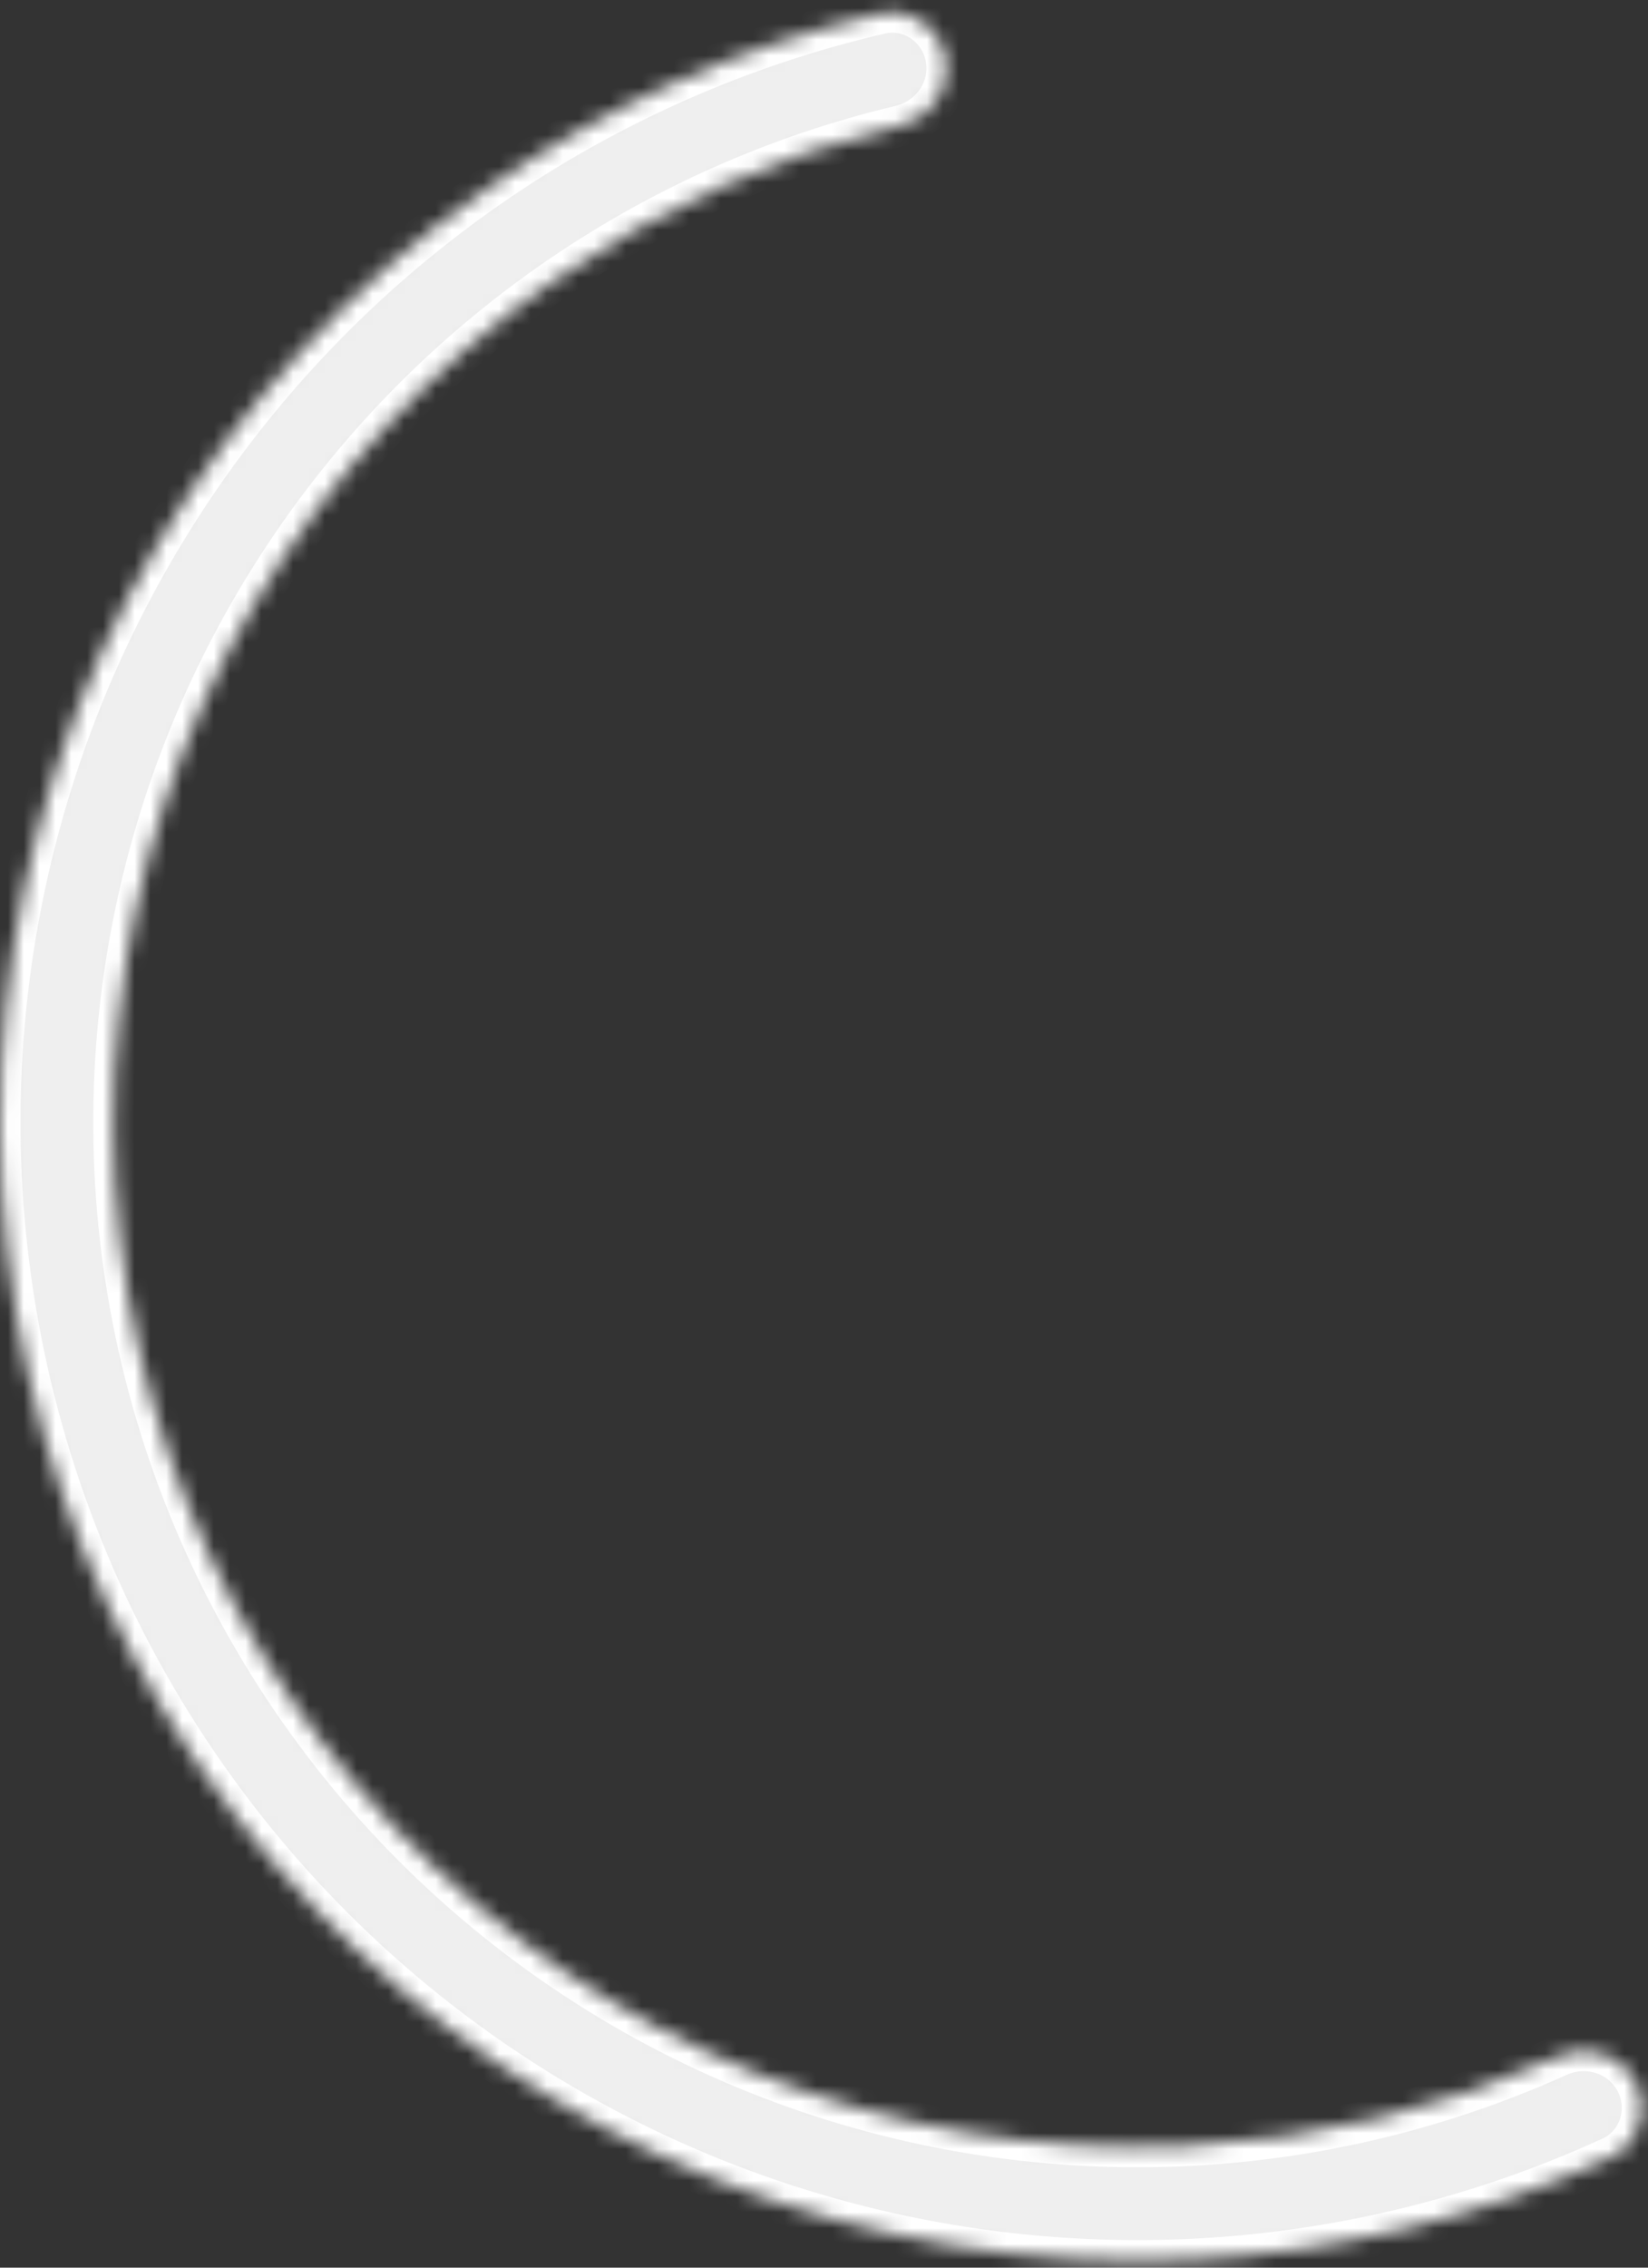 <?xml version="1.0" encoding="utf-8"?>
<svg xmlns="http://www.w3.org/2000/svg" fill="none" height="100%" overflow="visible" preserveAspectRatio="none" style="display: block;" viewBox="0 0 104 143" width="100%">
<rect x="0" y="0" width="104" height="143" fill="#333333" stroke="none"/>
<g id="Ellipse 116">
<mask fill="white" id="path-1-inside-1_0_310">
<path d="M59.701 3.667C59.35 1.716 57.481 0.41 55.55 0.858C46.669 2.919 38.251 6.656 30.752 11.88C22.27 17.788 15.164 25.459 9.92 34.367C4.677 43.276 1.419 53.211 0.37 63.495C-0.678 73.778 0.506 84.167 3.844 93.951C7.181 103.734 12.592 112.681 19.707 120.18C26.822 127.679 35.472 133.552 45.066 137.399C54.661 141.246 64.973 142.975 75.298 142.468C84.426 142.019 93.373 139.833 101.662 136.037C103.465 135.211 104.146 133.036 103.231 131.277V131.277C102.317 129.519 100.154 128.844 98.347 129.659C90.979 132.984 83.041 134.901 74.946 135.299C65.654 135.755 56.373 134.199 47.738 130.737C39.102 127.275 31.317 121.989 24.914 115.24C18.511 108.491 13.641 100.438 10.637 91.633C7.633 82.828 6.567 73.478 7.511 64.223C8.455 54.968 11.387 46.026 16.106 38.008C20.825 29.991 27.22 23.087 34.854 17.77C41.505 13.137 48.959 9.804 56.824 7.932C58.752 7.473 60.052 5.617 59.701 3.667V3.667Z"/>
</mask>
<path d="M59.701 3.667C59.35 1.716 57.481 0.41 55.55 0.858C46.669 2.919 38.251 6.656 30.752 11.88C22.27 17.788 15.164 25.459 9.92 34.367C4.677 43.276 1.419 53.211 0.37 63.495C-0.678 73.778 0.506 84.167 3.844 93.951C7.181 103.734 12.592 112.681 19.707 120.18C26.822 127.679 35.472 133.552 45.066 137.399C54.661 141.246 64.973 142.975 75.298 142.468C84.426 142.019 93.373 139.833 101.662 136.037C103.465 135.211 104.146 133.036 103.231 131.277V131.277C102.317 129.519 100.154 128.844 98.347 129.659C90.979 132.984 83.041 134.901 74.946 135.299C65.654 135.755 56.373 134.199 47.738 130.737C39.102 127.275 31.317 121.989 24.914 115.24C18.511 108.491 13.641 100.438 10.637 91.633C7.633 82.828 6.567 73.478 7.511 64.223C8.455 54.968 11.387 46.026 16.106 38.008C20.825 29.991 27.22 23.087 34.854 17.77C41.505 13.137 48.959 9.804 56.824 7.932C58.752 7.473 60.052 5.617 59.701 3.667V3.667Z" fill="#EFEFEF" mask="url(#path-1-inside-1_0_310)" stroke="white" stroke-width="2.585"/>
</g>
</svg>